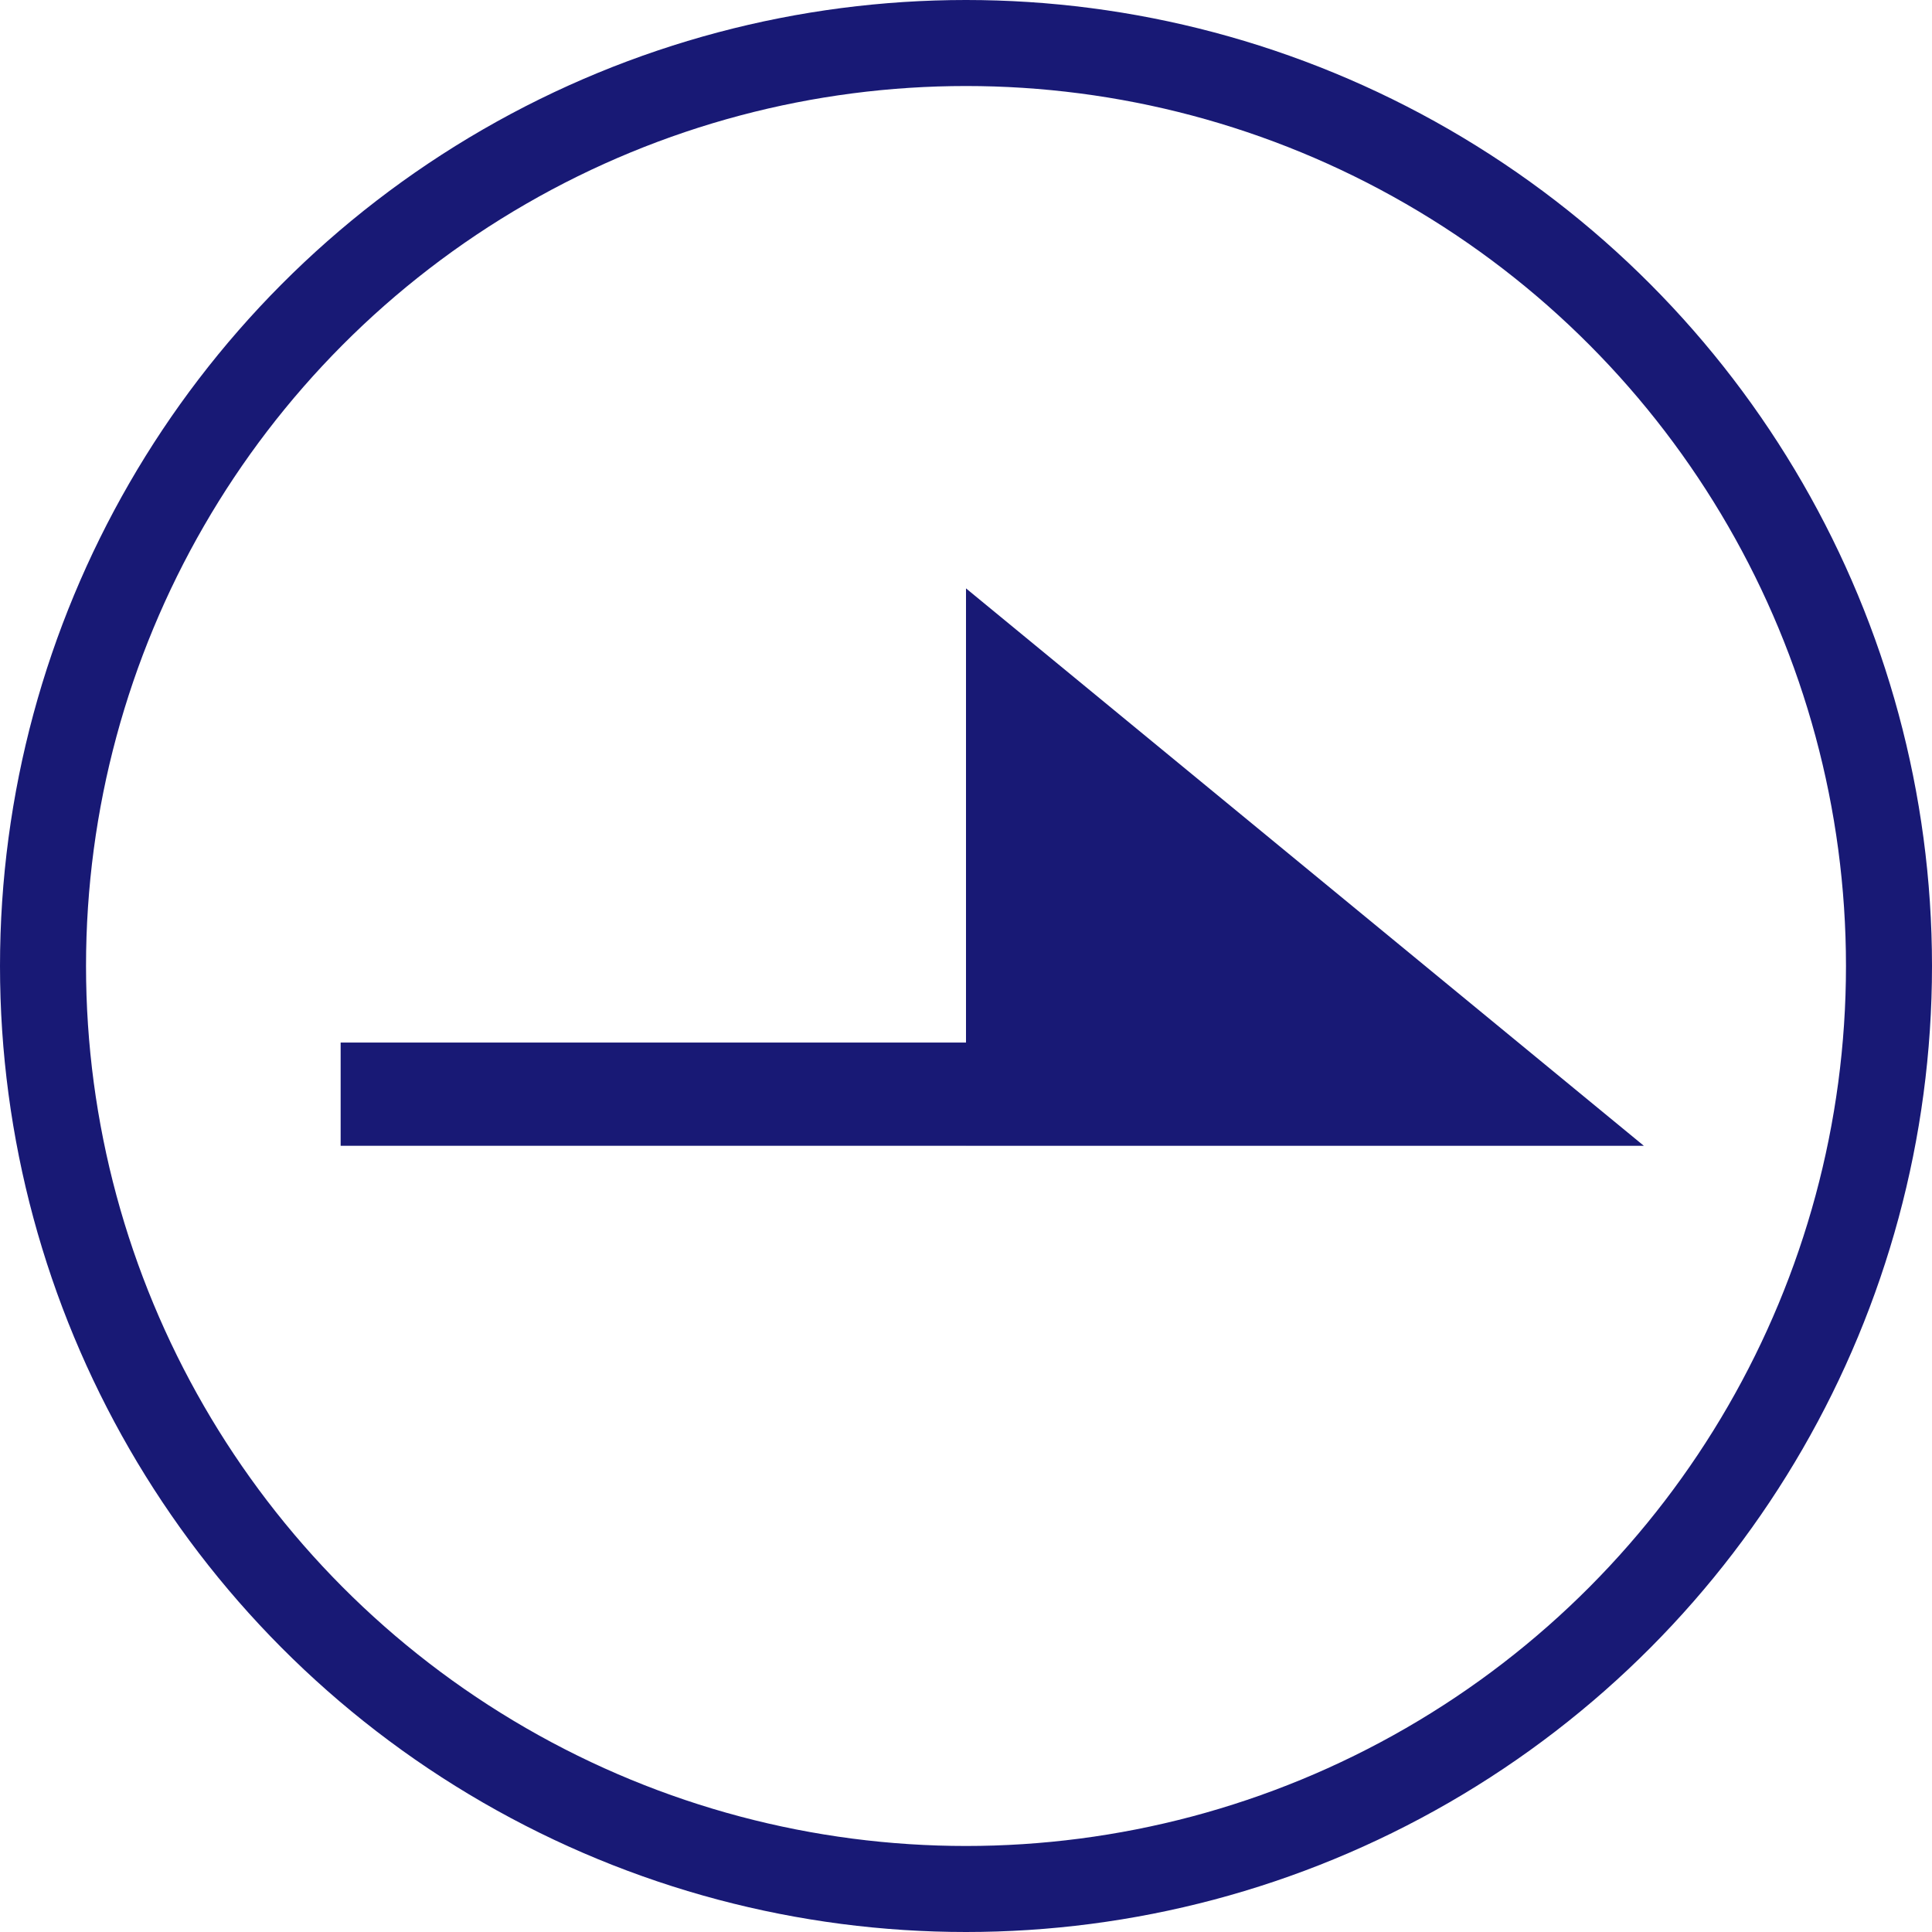 <?xml version="1.0" encoding="UTF-8"?>
<svg id="_レイヤー_2" data-name="レイヤー 2" xmlns="http://www.w3.org/2000/svg" viewBox="0 0 22.46 22.46">
  <defs>
    <style>
      .cls-1 {
        fill: none;
        stroke: #181975;
        stroke-miterlimit: 10;
      }

      .cls-2 {
        fill: #181975;
        stroke-width: 0px;
      }
    </style>
  </defs>
  <g id="_レイアウト" data-name="レイアウト">
    <g>
      <g>
        <circle class="cls-1" cx="11.23" cy="11.23" r="10.73"/>
        <polygon class="cls-2" points="19.11 13.32 11.23 13.32 11.23 6.84 19.11 13.32"/>
      </g>
      <rect class="cls-2" x="3.96" y="12.12" width="7.27" height="1.2"/>
    </g>
  </g>
</svg>